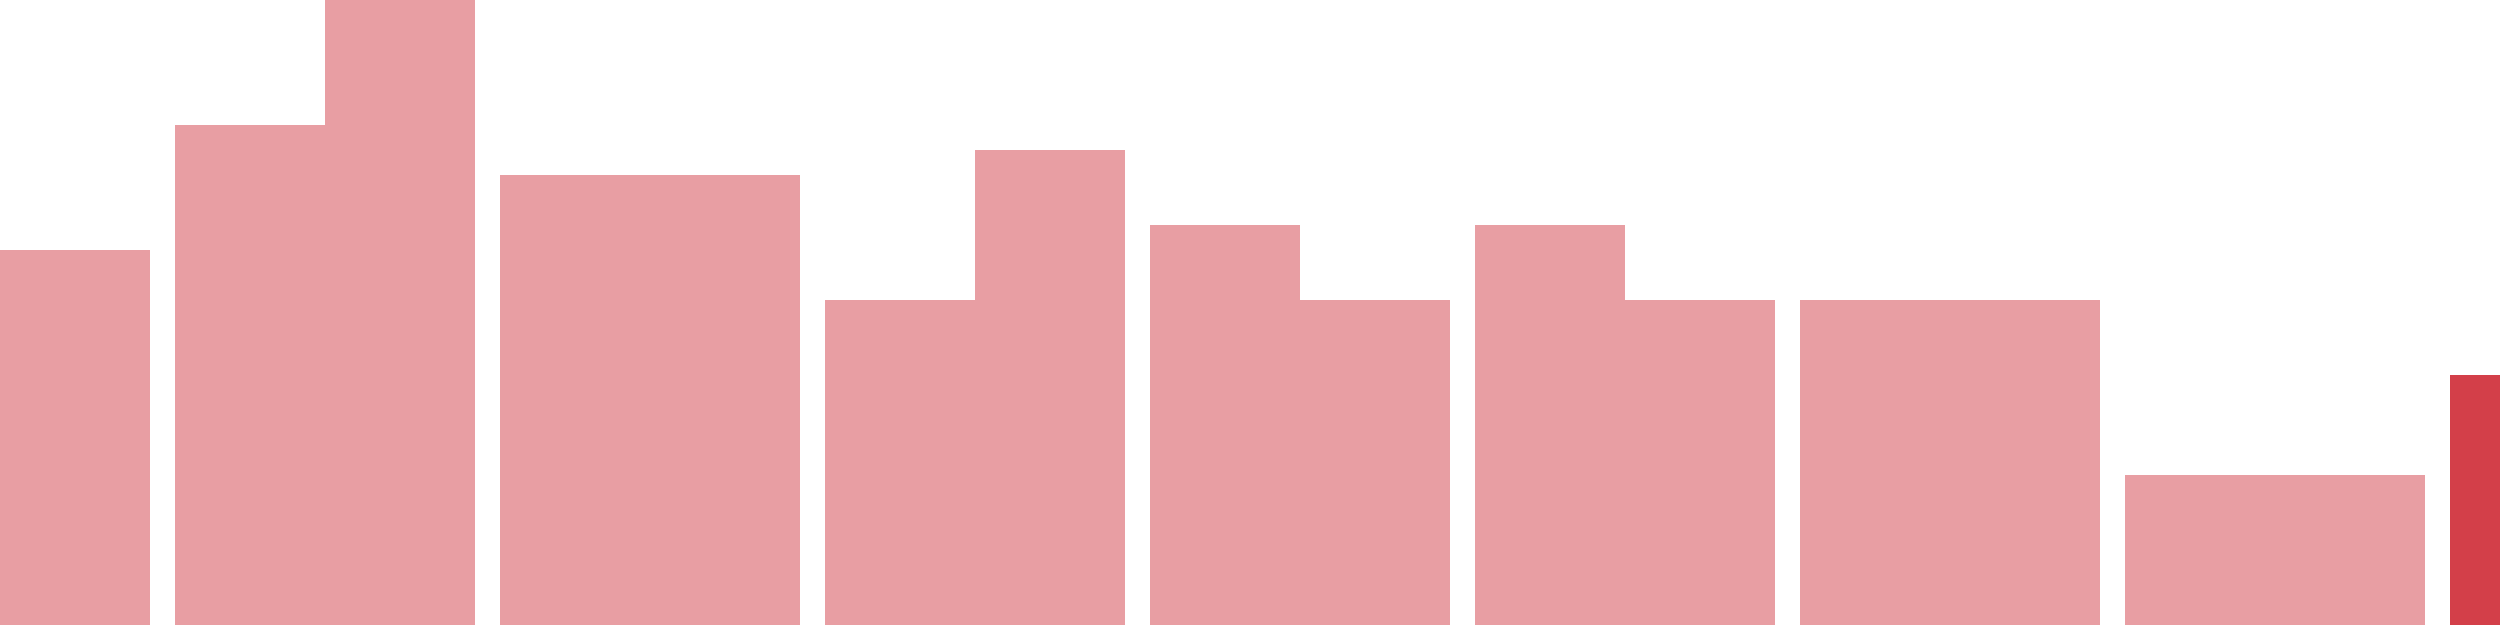 <svg width="100" height="25" viewBox="0 0 100 25" xmlns="http://www.w3.org/2000/svg"><rect x="0" y="10" width="6" height="15" fill="rgba(211, 63, 73, 0.5)"/><rect x="7" y="5" width="6" height="20" fill="rgba(211, 63, 73, 0.5)"/><rect x="13" y="0" width="6" height="25" fill="rgba(211, 63, 73, 0.5)"/><rect x="20" y="7" width="6" height="18" fill="rgba(211, 63, 73, 0.5)"/><rect x="26" y="7" width="6" height="18" fill="rgba(211, 63, 73, 0.5)"/><rect x="33" y="12" width="6" height="13" fill="rgba(211, 63, 73, 0.5)"/><rect x="39" y="6" width="6" height="19" fill="rgba(211, 63, 73, 0.5)"/><rect x="46" y="9" width="6" height="16" fill="rgba(211, 63, 73, 0.5)"/><rect x="52" y="12" width="6" height="13" fill="rgba(211, 63, 73, 0.5)"/><rect x="59" y="9" width="6" height="16" fill="rgba(211, 63, 73, 0.5)"/><rect x="65" y="12" width="6" height="13" fill="rgba(211, 63, 73, 0.5)"/><rect x="72" y="12" width="6" height="13" fill="rgba(211, 63, 73, 0.5)"/><rect x="78" y="12" width="6" height="13" fill="rgba(211, 63, 73, 0.5)"/><rect x="85" y="19" width="6" height="6" fill="rgba(211, 63, 73, 0.5)"/><rect x="91" y="19" width="6" height="6" fill="rgba(211, 63, 73, 0.5)"/><rect x="98" y="15" width="6" height="10" fill="#d33f49"/></svg>